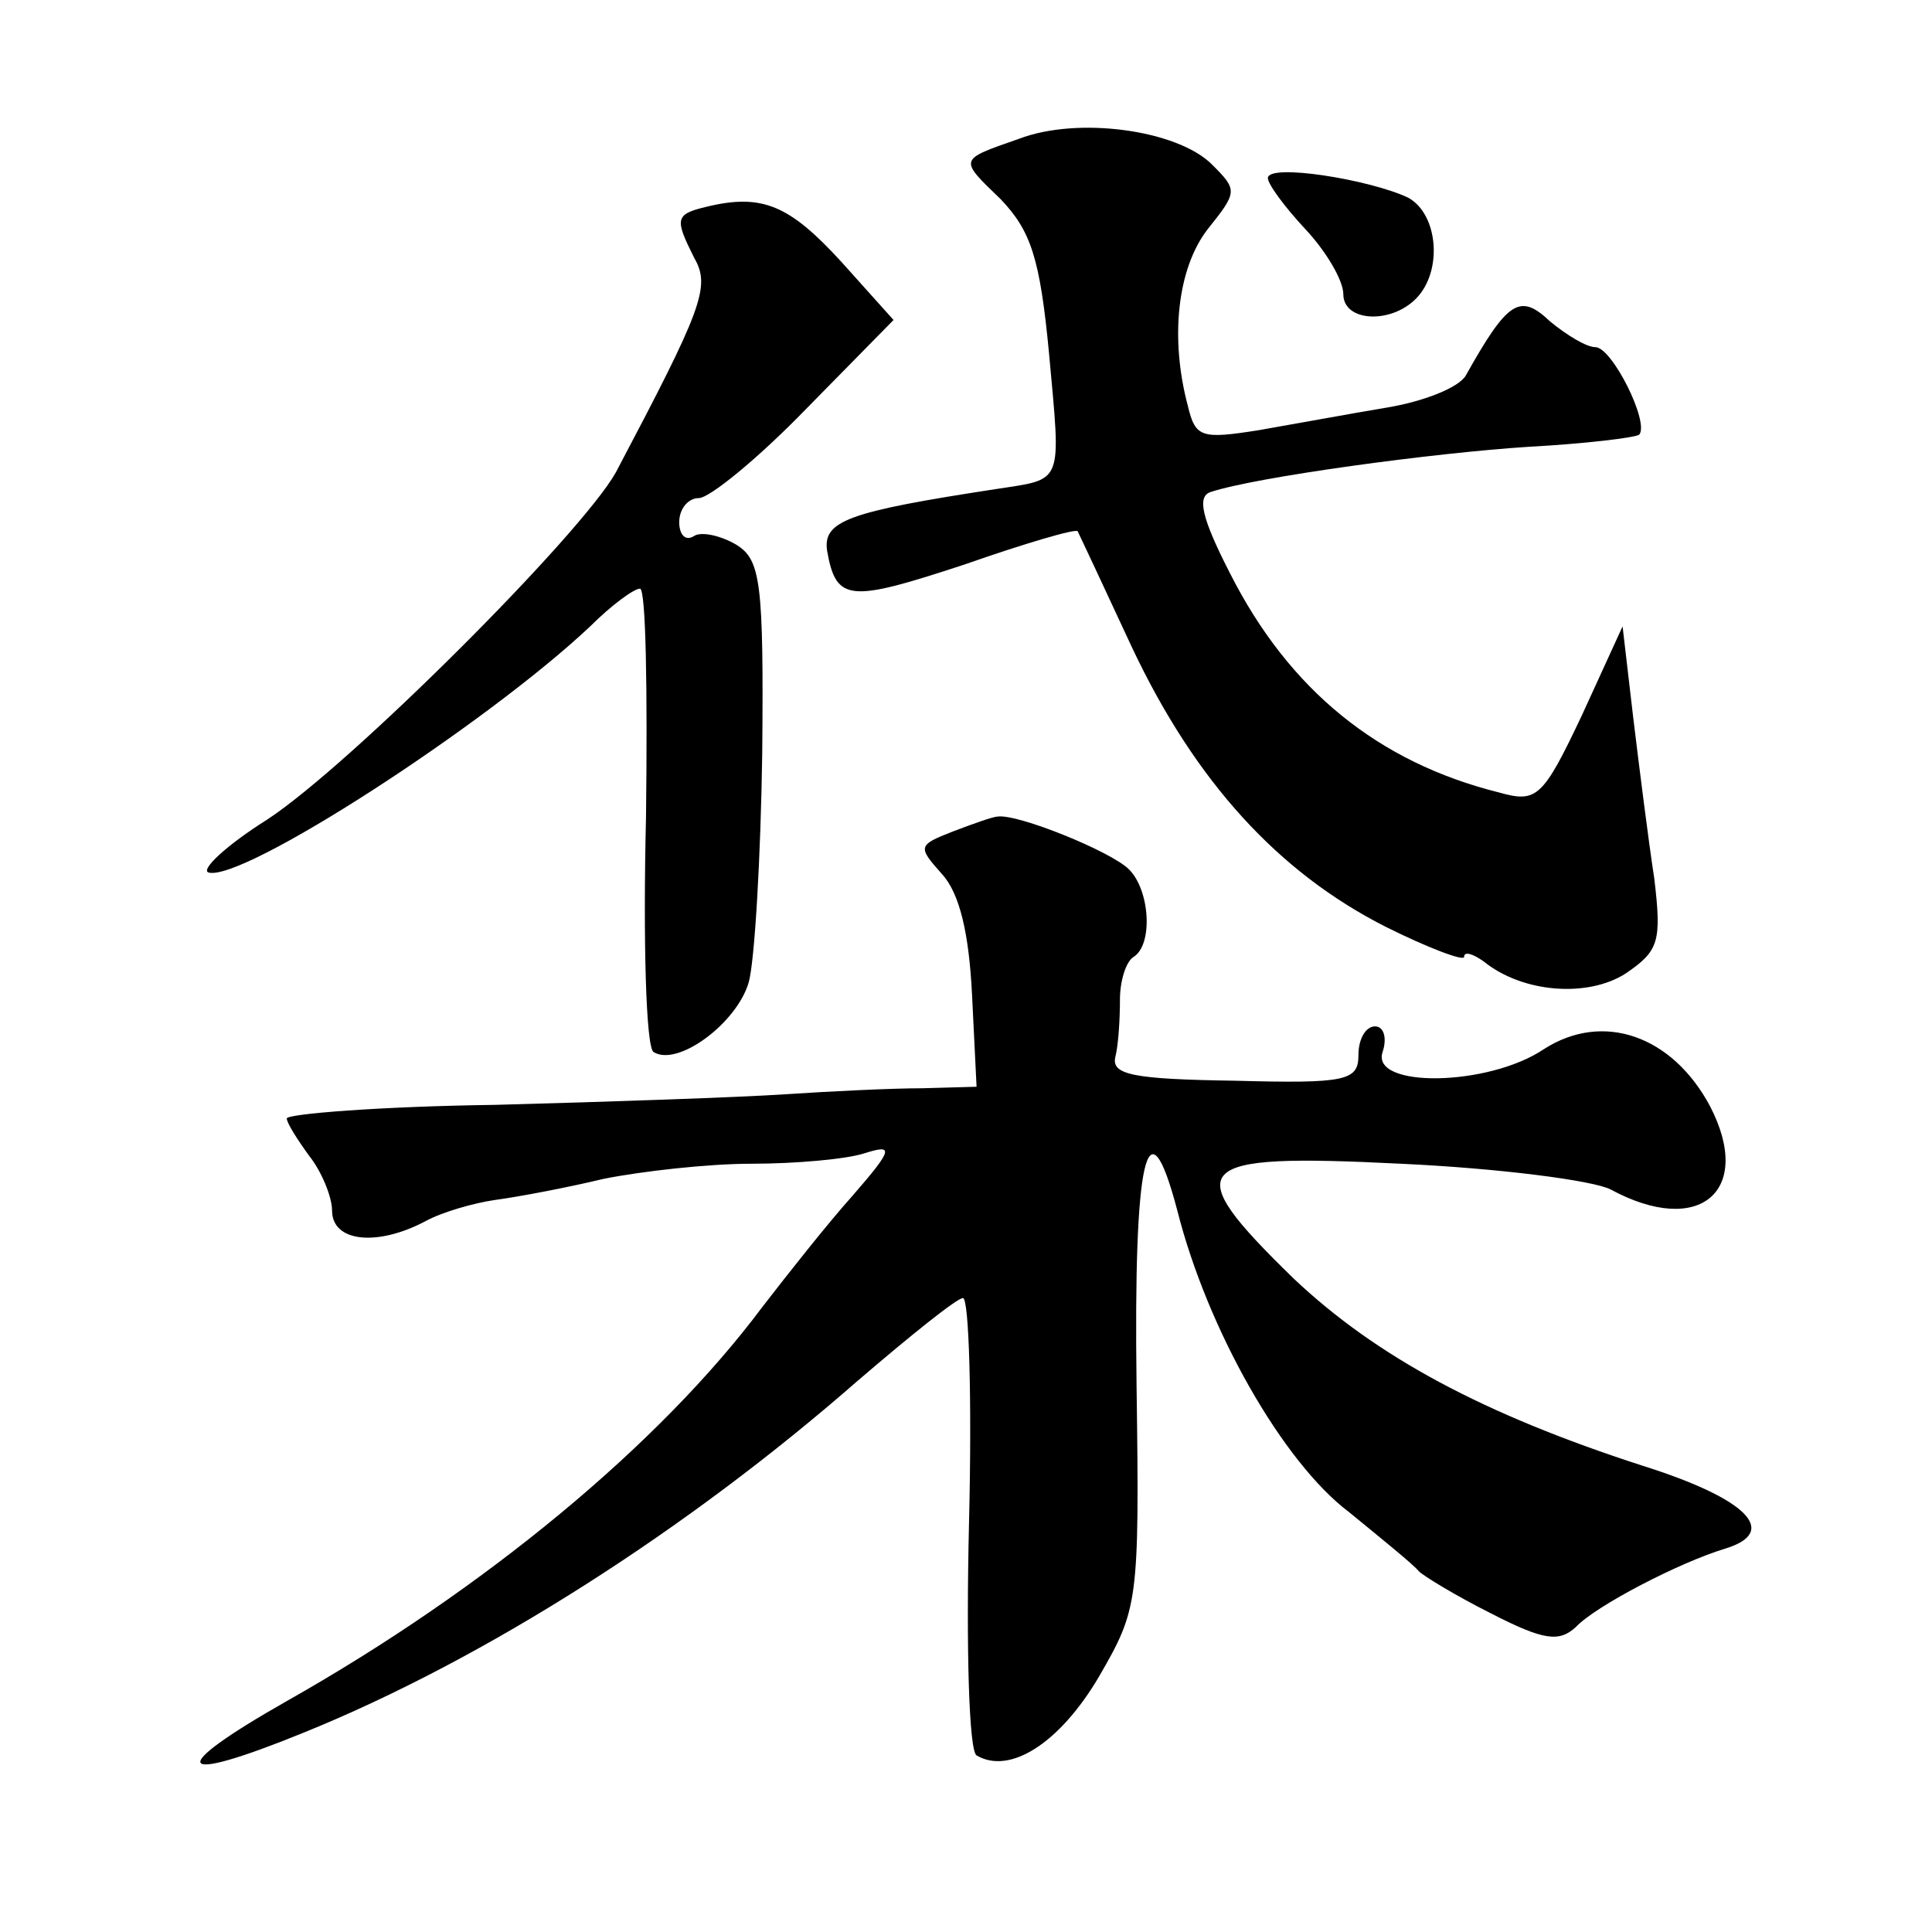 <?xml version="1.0" standalone="no"?>
<!DOCTYPE svg PUBLIC "-//W3C//DTD SVG 20010904//EN"
 "http://www.w3.org/TR/2001/REC-SVG-20010904/DTD/svg10.dtd">
<svg version="1.0" xmlns="http://www.w3.org/2000/svg"
 width="128pt" height="128pt" viewBox="0 0 128 128"
 preserveAspectRatio="xMidYMid meet">
<g transform="translate(0,128) scale(0.1,-0.1)"
fill="#0" stroke="none">
<path d="M675 1188 c-40 -14 -40 -13 -12 -40 20 -21 26 -39 32 -102 8 -88 10 -83
-35 -90 -98 -15 -115 -21 -112 -41 6 -34 15 -34 91 -9 40 14 74 24 75 22 1 -2 17
-36 36 -77 42 -89 97 -149 168 -185 28 -14 52 -23 52 -20 0 4 6 2 13 -3 26 -21
69 -24 94 -8 22 15 24 21 19 63 -4 26 -10 74 -14 107 l-7 60 -27 -59 c-26 -55 -30
-58 -55 -51 -80 20 -139 68 -178 145 -19 37 -22 51 -13 54 30 10 148 26 211 30
37 2 70 6 73 8 7 8 -18 58 -29 58 -6 0 -19 8 -30 17 -20 19 -28 14 -56 -36 -5 -8
-28 -17 -52 -21 -24 -4 -62 -11 -85 -15 -38 -6 -42 -5 -47 16 -12 45 -7 91 13 117
20 25 20 26 3 43 -23 23 -89 32 -128 17z M840 1162 c0 -4 11 -19 25 -34 14 -15
25 -34 25 -43 0 -18 31 -20 48 -3 18 18 15 56 -5 67 -25 12 -93 23 -93 13z M468
1143 c-21 -5 -21 -8 -8 -34 11 -19 5 -34 -52 -142 -23 -41 -176 -194 -231 -230
-27 -17 -44 -33 -39 -35 22 -7 184 98 253 163 14 14 29 25 33 25 4 0 5 -68 4 -151
-2 -83 0 -153 5 -156 16 -10 55 19 63 46 4 14 8 83 9 152 1 113 -1 128 -17 138
-10 6 -23 9 -28 6 -6 -4 -10 1 -10 9 0 9 6 16 13 16 7 0 39 26 71 59 l58 59 -35
39 c-34 37 -52 45 -89 36z M631 729 c-23 -9 -23 -10 -7 -28 12 -13 18 -40 20 -80
l3 -61 -36 -1 c-20 0 -61 -2 -91 -4 -30 -2 -117 -5 -192 -7 -76 -1 -138 -6 -138
-9 0 -3 7 -14 15 -25 8 -10 15 -27 15 -36 0 -21 30 -24 62 -7 11 6 32 12 46 14
15 2 47 8 72 14 25 5 69 10 98 10 29 0 63 3 75 7 19 6 19 3 -8 -28 -17 -19 -43
-52 -60 -74 -68 -91 -184 -187 -315 -261 -81 -46 -75 -56 11 -21 121 49 255 135
367 233 35 30 66 55 70 55 4 0 6 -67 4 -149 -2 -84 0 -151 5 -154 22 -13 55 8 81
52 26 45 27 49 25 193 -2 151 7 192 27 116 20 -79 70 -167 114 -200 22 -18 43 -35
46 -39 3 -3 24 -16 48 -28 35 -18 45 -19 56 -9 13 14 69 43 99 52 36 11 15 33 -55
55 -105 34 -176 72 -231 124 -77 75 -69 83 71 76 65 -3 127 -11 139 -17 59 -32
95 -1 66 55 -25 47 -71 63 -110 38 -37 -25 -115 -26 -107 -2 3 9 1 17 -5 17 -6
0 -11 -8 -11 -19 0 -17 -8 -19 -82 -17 -68 1 -82 4 -79 16 2 8 3 25 3 38 0 12 4
25 9 28 13 8 11 44 -3 58 -12 12 -74 37 -87 35 -3 0 -17 -5 -30 -10z"/>
</g>
</svg>
